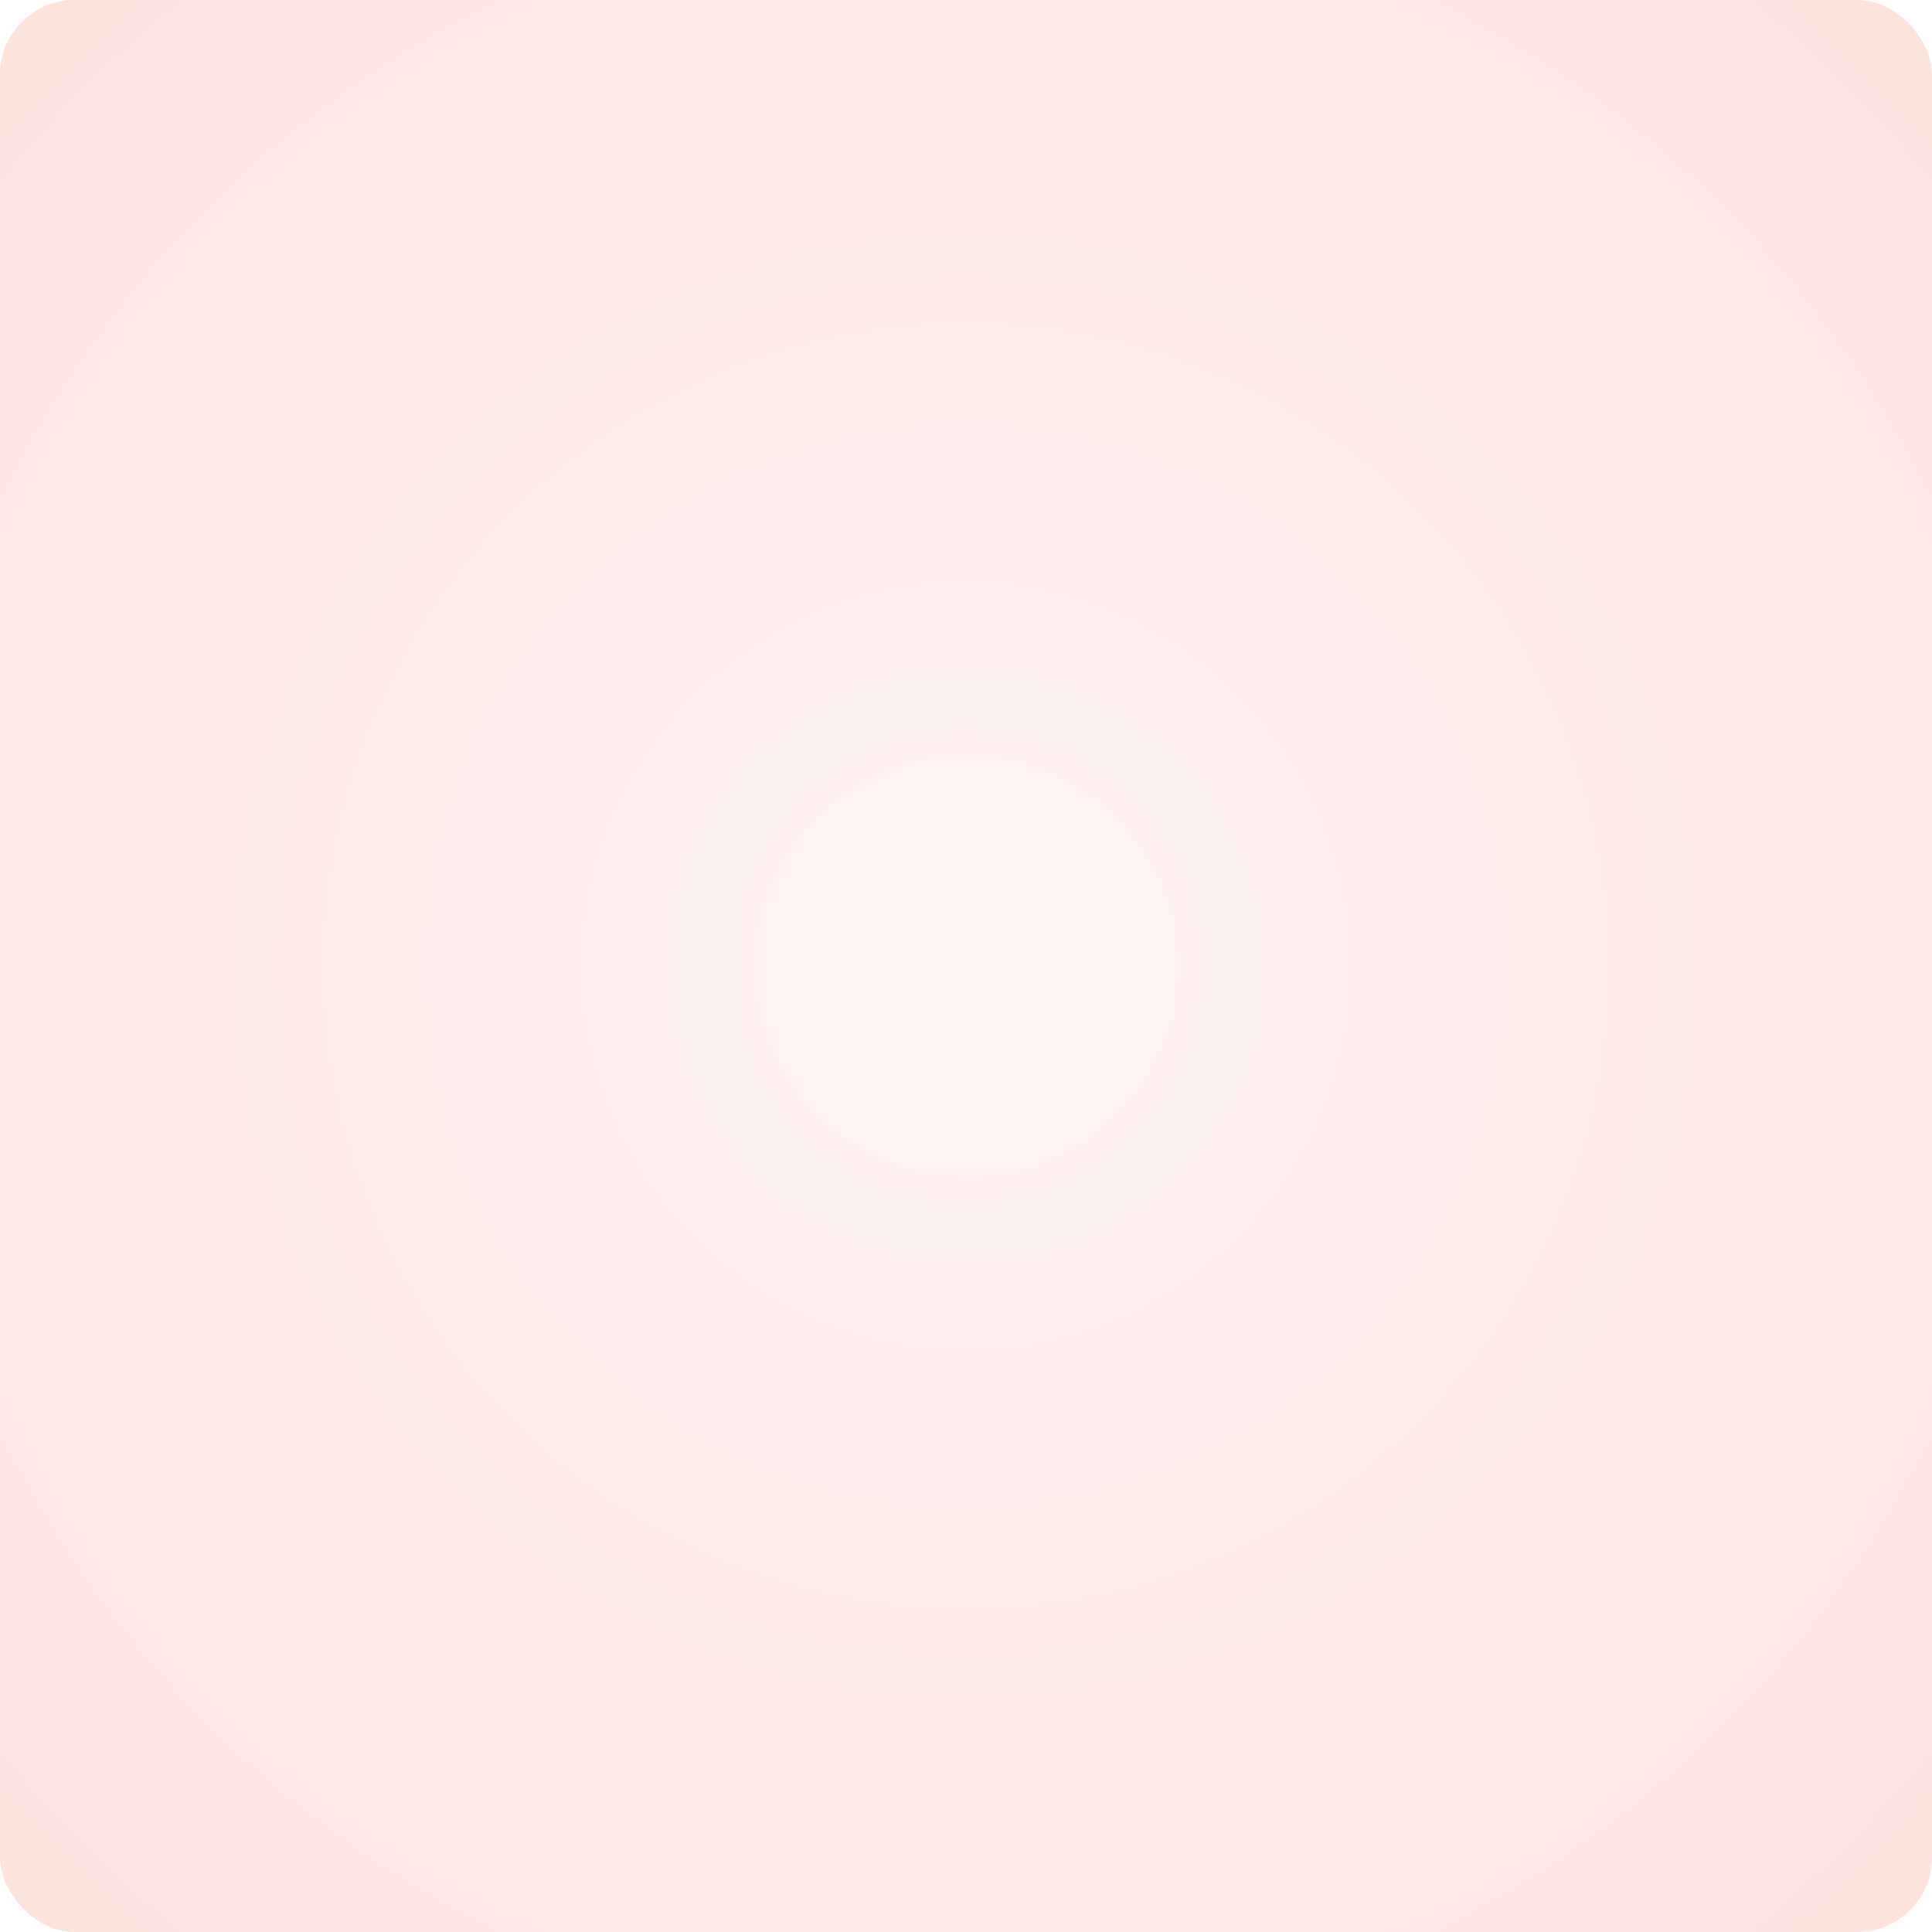 <?xml version="1.0" encoding="UTF-8"?> <svg xmlns="http://www.w3.org/2000/svg" width="207" height="207" viewBox="0 0 207 207" fill="none"> <g filter="url(#filter0_ii)"> <rect width="207" height="207" rx="8" fill="url(#paint0_radial)"></rect> </g> <g opacity="0.85"> <g opacity="0.85"> <rect x="25.823" y="40" width="73.191" height="49.412"></rect> <mask id="mask0" mask-type="alpha" maskUnits="userSpaceOnUse" x="25" y="40" width="75" height="50"> <g style="mix-blend-mode:exclusion"> <rect x="25.823" y="40" width="73.191" height="49.412"></rect> </g> </mask> <g mask="url(#mask0)"> <rect x="25.823" y="40" width="73.191" height="49.412" fill="#37554F" fill-opacity="0.85"></rect> </g> </g> <g opacity="0.85"> <rect x="23" y="110.588" width="78.547" height="49.412"></rect> <mask id="mask1" mask-type="alpha" maskUnits="userSpaceOnUse" x="23" y="110" width="79" height="51"> <rect x="23" y="110.588" width="78.547" height="49.412"></rect> </mask> <g mask="url(#mask1)"> <rect x="23" y="110.588" width="78.547" height="49.412" fill="#37554F" fill-opacity="0.85"></rect> </g> </g> <mask id="mask2" mask-type="alpha" maskUnits="userSpaceOnUse" x="134" y="11" width="51" height="150"> <path d="M134.02 114.417L135.302 156.149C135.943 158.824 136.883 159.974 140.244 161H178.682C182.007 160.101 182.677 158.786 183.441 156.149L184.905 114.417C185.107 100.363 184.555 92.466 182.709 78.358C181.302 66.179 179.819 58.803 176.76 45.32L175.112 43.764L170.811 13.654C170.399 12.401 170.085 11.751 168.889 11H150.219C148.887 11.286 148.372 11.818 148.023 13.654L147.016 21.433L143.813 43.764L142.257 45.32C139.428 58.159 137.989 65.385 135.851 78.358C134.228 92.23 133.908 100.144 134.02 114.417Z" fill="black"></path> </mask> <g mask="url(#mask2)"> <rect x="34.997" y="-39.427" width="749.725" height="749.725"></rect> </g> <mask id="mask3" mask-type="alpha" maskUnits="userSpaceOnUse" x="142" y="97" width="44" height="100"> <path d="M146.942 178.94V196.024C147.199 196.551 147.467 196.725 147.979 197H179.157C179.739 196.723 179.976 196.514 180.194 196.024V178.94C179.974 178.51 179.833 178.28 179.157 178.147C179.157 178.147 179.512 156.81 180.56 143.187C181.751 127.708 185.258 103.711 185.258 103.711V97.549C185.23 97.19 185.128 97.047 184.648 97H142.488C142.258 97.108 142.15 97.222 142 97.549V103.711C142 103.711 145.215 127.72 146.393 143.187C147.431 156.814 147.979 178.147 147.979 178.147C147.414 178.178 147.167 178.317 146.942 178.94Z" fill="black"></path> </mask> <g mask="url(#mask3)"> <rect x="81.231" y="62.65" width="167.175" height="167.419"></rect> </g> <mask id="mask4" mask-type="alpha" maskUnits="userSpaceOnUse" x="108" y="51" width="51" height="120"> <path d="M108 82.995V167.779C108.862 169.786 109.685 170.438 111.588 171H155.297C157.497 170.443 158.331 169.794 158.811 167.779V83.068C158.401 81.589 157.932 80.899 156.542 79.993L149.806 77.065C145.726 75.157 143.967 73.83 141.679 71.061V70.549H142.338L142.851 69.743V51.586L142.411 51H124.473L123.961 51.586V69.743L124.473 70.549H125.425C123.108 73.836 121.361 75.098 117.738 76.699L111.295 79.481C109.087 80.899 108.515 81.661 108 82.995Z" fill="black"></path> </mask> <g mask="url(#mask4)"> <rect x="2.863" y="19.225" width="230.921" height="191.385"></rect> </g> </g> <defs> <filter id="filter0_ii" x="-4" y="-4" width="215" height="215" filterUnits="userSpaceOnUse" color-interpolation-filters="sRGB"> <feFlood flood-opacity="0" result="BackgroundImageFix"></feFlood> <feBlend mode="normal" in="SourceGraphic" in2="BackgroundImageFix" result="shape"></feBlend> <feColorMatrix in="SourceAlpha" type="matrix" values="0 0 0 0 0 0 0 0 0 0 0 0 0 0 0 0 0 0 127 0" result="hardAlpha"></feColorMatrix> <feOffset dx="4" dy="4"></feOffset> <feGaussianBlur stdDeviation="5"></feGaussianBlur> <feComposite in2="hardAlpha" operator="arithmetic" k2="-1" k3="1"></feComposite> <feColorMatrix type="matrix" values="0 0 0 0 0.821 0 0 0 0 0.744 0 0 0 0 0.723 0 0 0 0.5 0"></feColorMatrix> <feBlend mode="normal" in2="shape" result="effect1_innerShadow"></feBlend> <feColorMatrix in="SourceAlpha" type="matrix" values="0 0 0 0 0 0 0 0 0 0 0 0 0 0 0 0 0 0 127 0" result="hardAlpha"></feColorMatrix> <feOffset dx="-4" dy="-4"></feOffset> <feGaussianBlur stdDeviation="5"></feGaussianBlur> <feComposite in2="hardAlpha" operator="arithmetic" k2="-1" k3="1"></feComposite> <feColorMatrix type="matrix" values="0 0 0 0 0.821 0 0 0 0 0.744 0 0 0 0 0.723 0 0 0 0.5 0"></feColorMatrix> <feBlend mode="normal" in2="effect1_innerShadow" result="effect2_innerShadow"></feBlend> </filter> <radialGradient id="paint0_radial" cx="0" cy="0" r="1" gradientUnits="userSpaceOnUse" gradientTransform="translate(103.5 103.5) rotate(45) scale(146.371)"> <stop stop-color="#FFF3EF"></stop> <stop offset="1" stop-color="#FCE3DC"></stop> </radialGradient> </defs> </svg> 